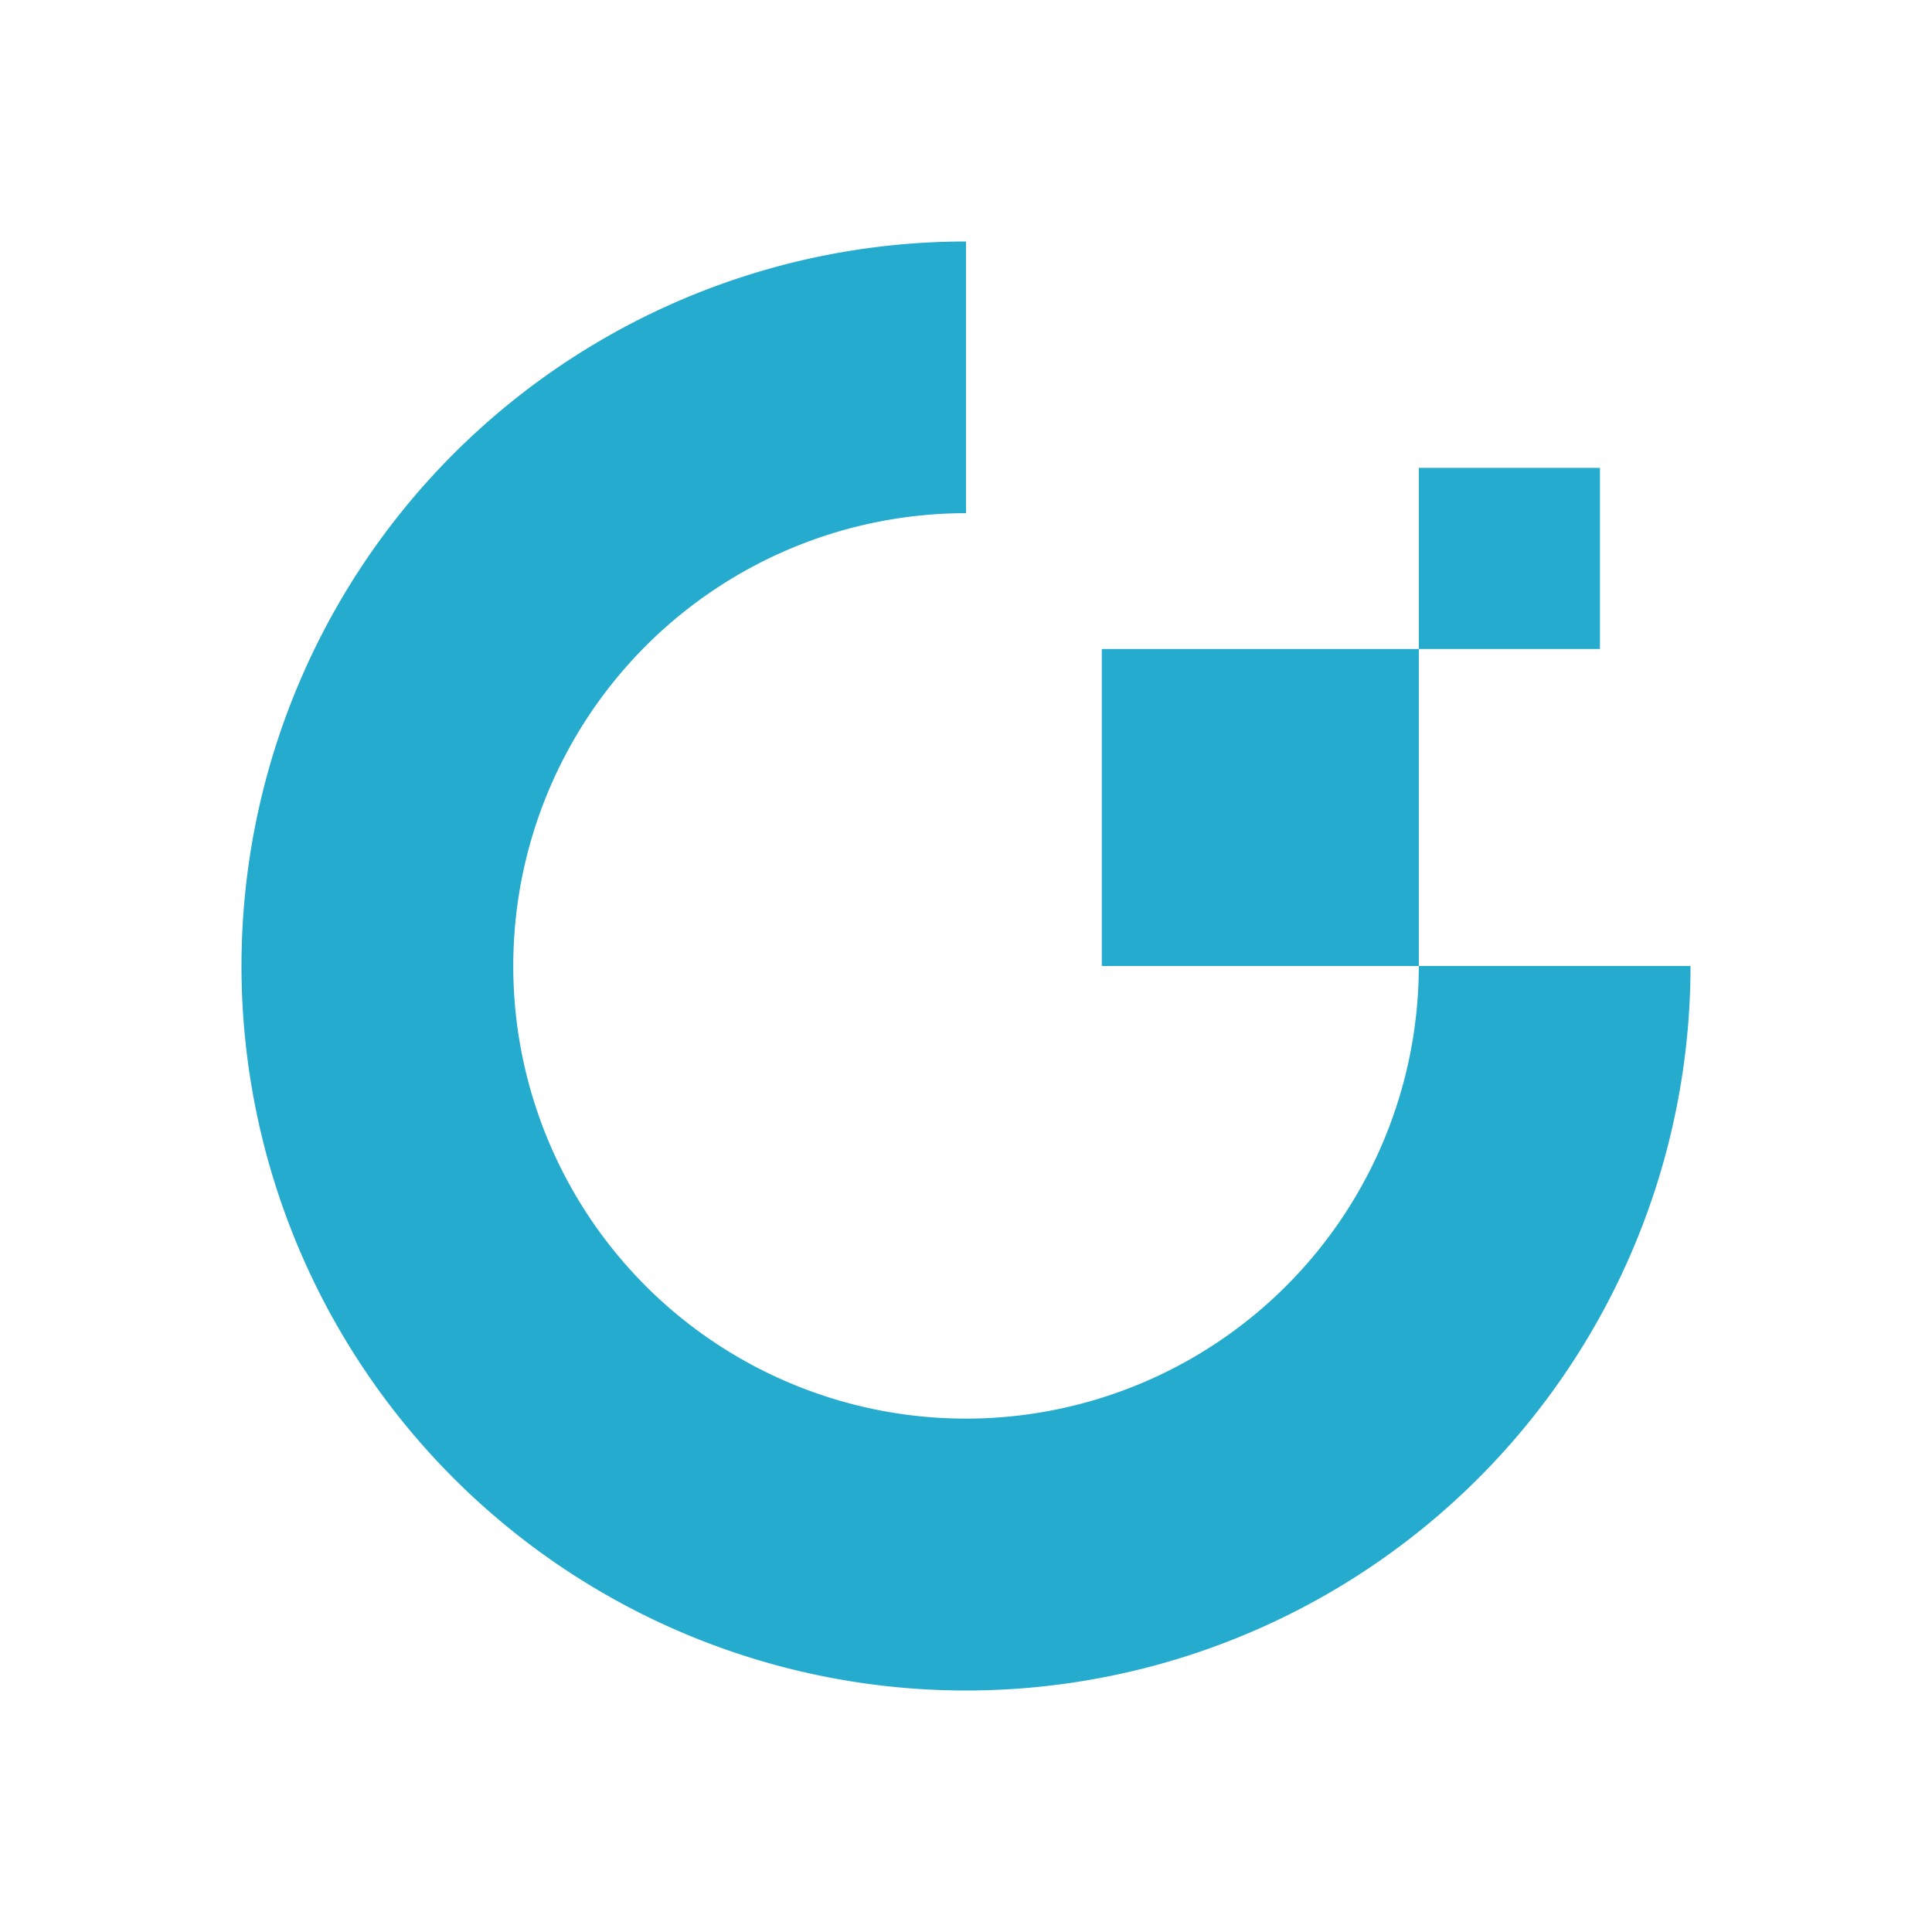 <svg xmlns="http://www.w3.org/2000/svg" width="1em" height="1em" viewBox="0 0 24 24"><path fill="#24ABCD" d="M17.625 12a5.626 5.626 0 0 1-9.602 3.977A5.625 5.625 0 0 1 12 6.375V3a9 9 0 1 0 9 9zm0-3.938V12h-3.938V8.062zm0 0v-2.25h2.25v2.25z"/></svg>